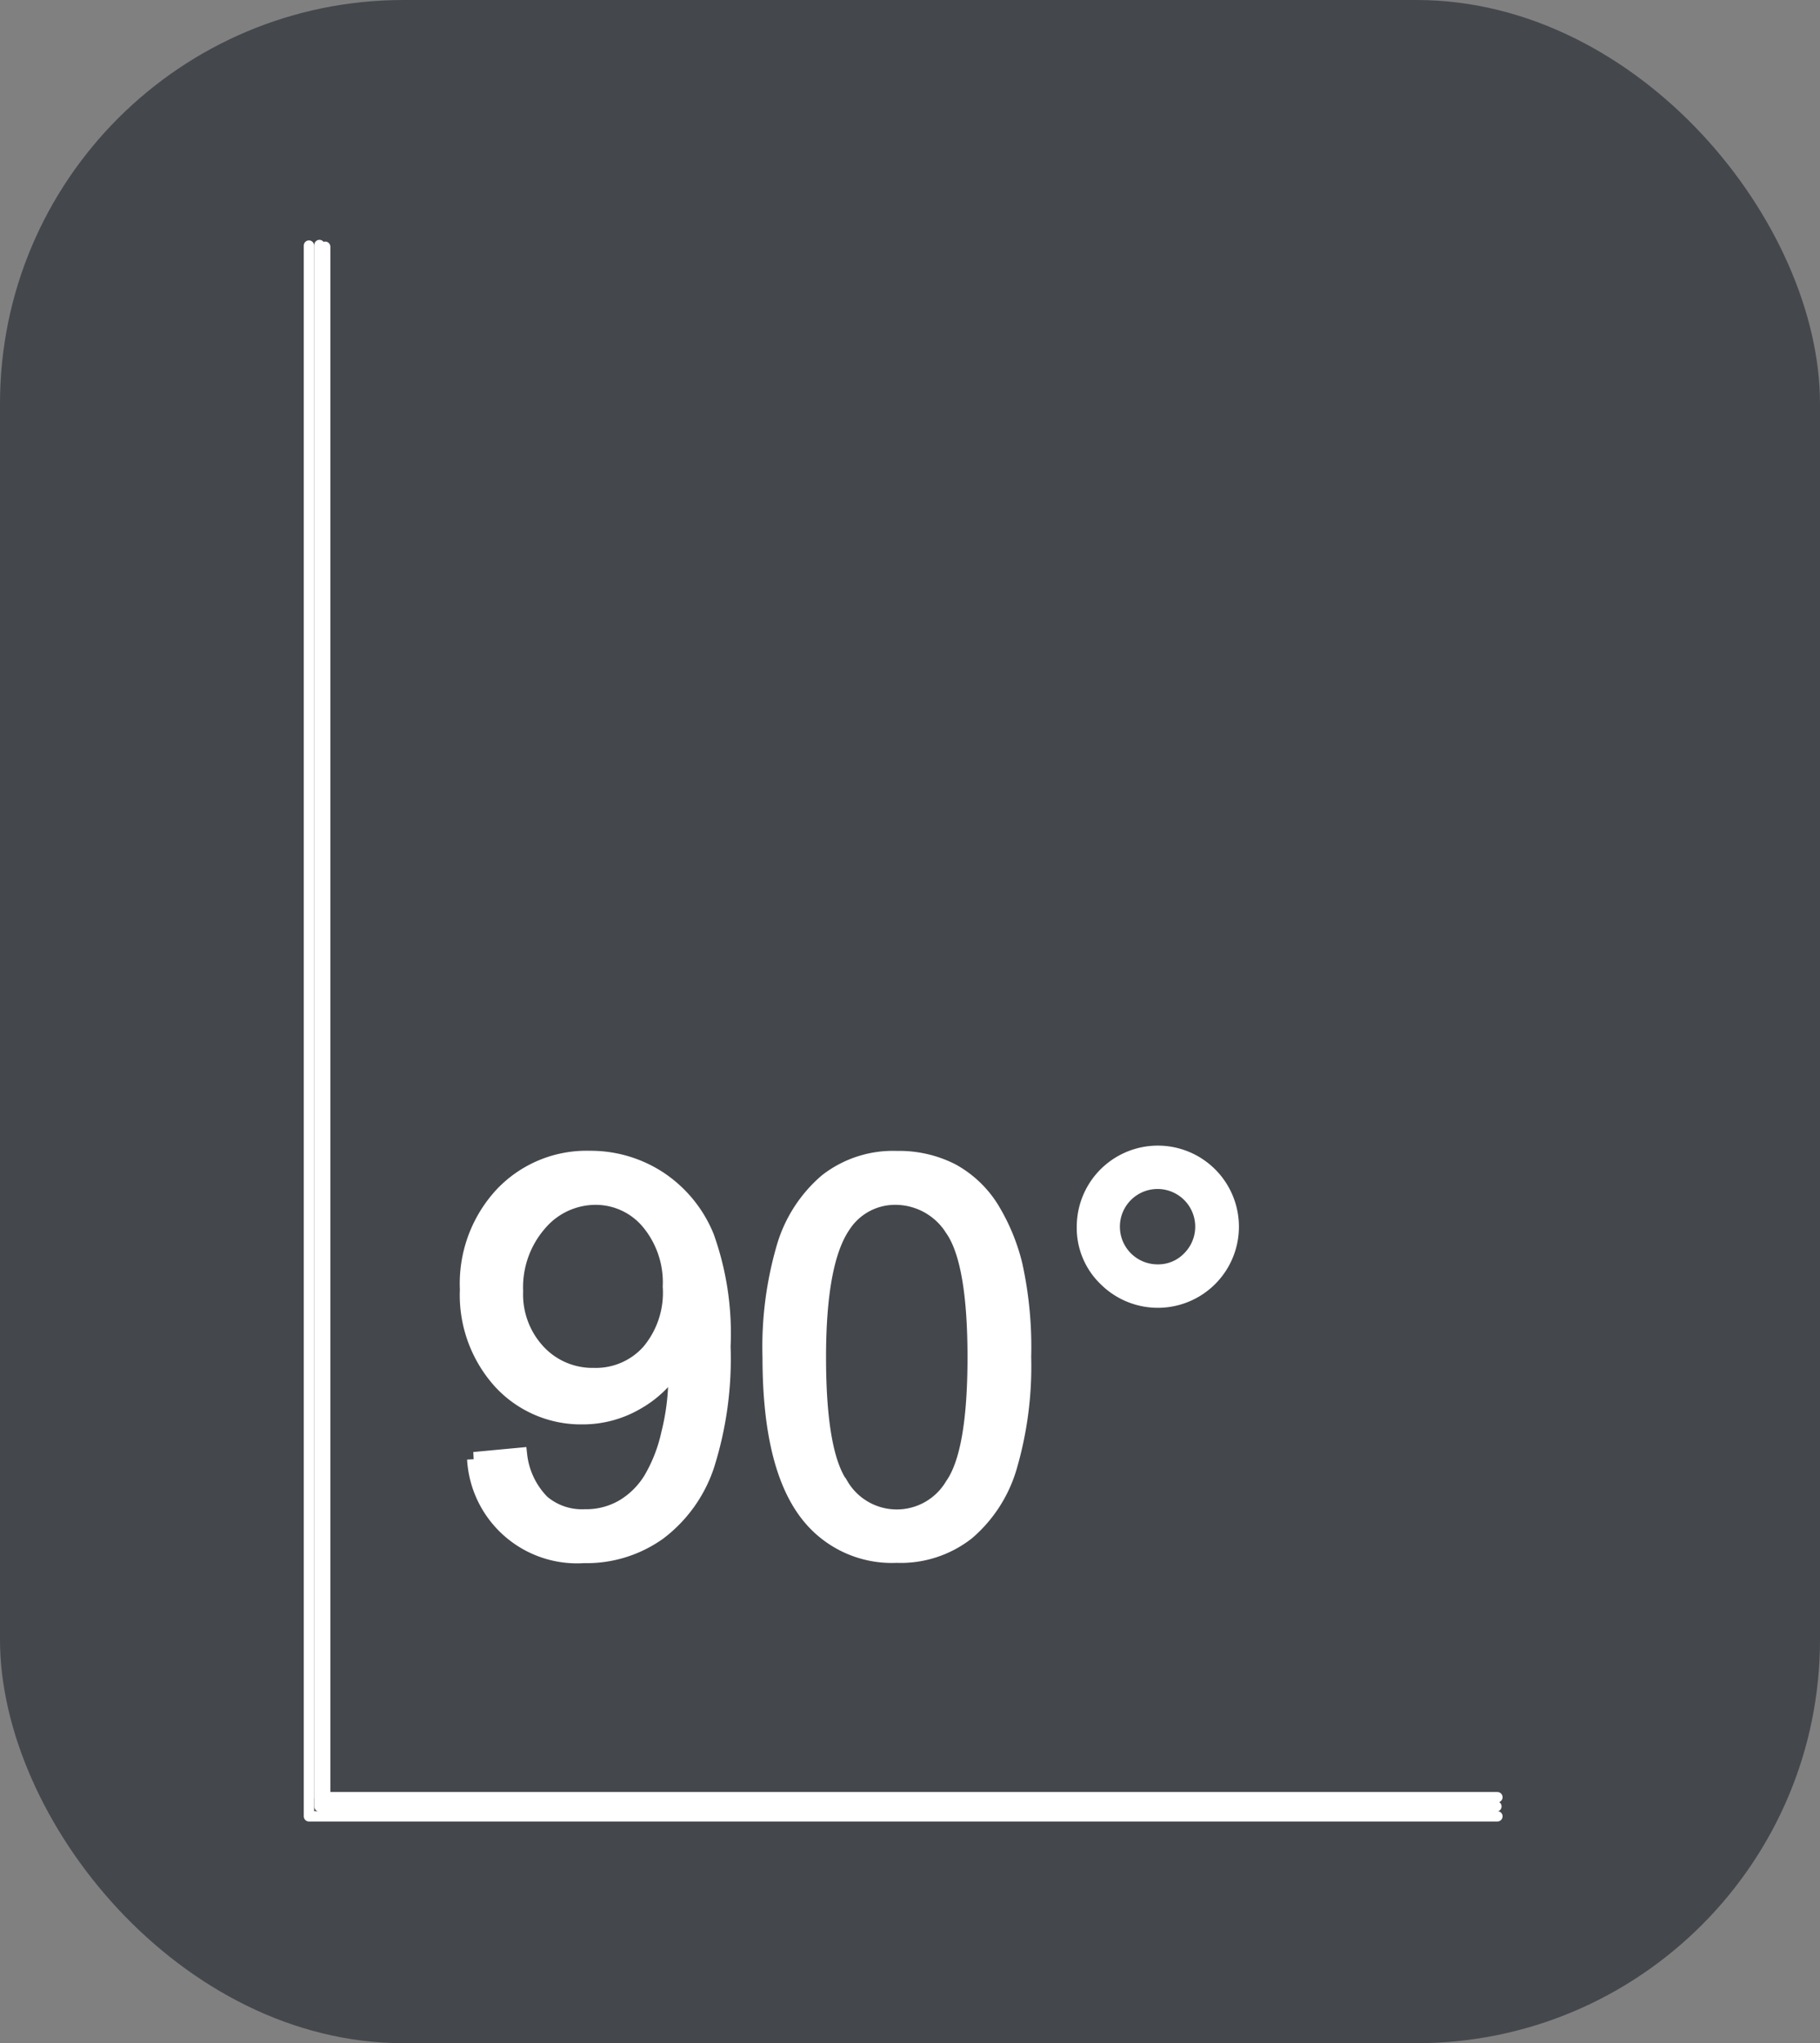 <?xml version="1.0" encoding="UTF-8"?>
<svg xmlns="http://www.w3.org/2000/svg" id="圖層_1" data-name="圖層 1" viewBox="0 0 126.6 142.11">
  <rect x="0" y="0" width="126.6" height="142.11" fill="#808080" stroke="none"/>
  <defs>
    <style>.cls-1{fill:#44474c;}.cls-2{fill:none;stroke-linecap:round;stroke-linejoin:round;stroke-width:0.72px;}.cls-2,.cls-3{stroke:#fff;}.cls-3{fill:#fff;stroke-miterlimit:10;}</style>
  </defs>
  <rect class="cls-1" width="126.6" height="142.11" rx="28.07"></rect>
  <polyline class="cls-2" points="22.62 17.16 22.62 125.64 103.98 125.64"></polyline>
  <path class="cls-3" d="M488.89,588l3.2-.3a5.53,5.53,0,0,0,1.56,3.28,4.24,4.24,0,0,0,2.94,1,5.07,5.07,0,0,0,2.69-.7,5.66,5.66,0,0,0,1.89-1.88,10.73,10.73,0,0,0,1.24-3.17,16.32,16.32,0,0,0,.5-4.07c0-.14,0-.37,0-.66a7.58,7.58,0,0,1-2.72,2.58,7.46,7.46,0,0,1-3.75,1,7.62,7.62,0,0,1-5.7-2.44,9,9,0,0,1-2.33-6.44,9.12,9.12,0,0,1,2.44-6.64,8.1,8.1,0,0,1,6.09-2.51,8.72,8.72,0,0,1,4.84,1.42,8.82,8.82,0,0,1,3.32,4.06,20,20,0,0,1,1.14,7.63,24.56,24.56,0,0,1-1.13,8.28,9.68,9.68,0,0,1-3.35,4.68,8.66,8.66,0,0,1-5.23,1.61,7.16,7.16,0,0,1-7.62-6.73Zm13.63-12A6.52,6.52,0,0,0,501,571.5a4.77,4.77,0,0,0-3.67-1.69,5.11,5.11,0,0,0-3.87,1.81,6.72,6.72,0,0,0-1.65,4.7,5.82,5.82,0,0,0,1.57,4.21,5.14,5.14,0,0,0,3.85,1.62,4.93,4.93,0,0,0,3.8-1.62A6.34,6.34,0,0,0,502.52,576Z" transform="translate(-455.92 -486.51)"></path>
  <path class="cls-3" d="M509.46,580.91a24.76,24.76,0,0,1,1-7.74,9.6,9.6,0,0,1,2.94-4.52,7.52,7.52,0,0,1,4.91-1.59,8.1,8.1,0,0,1,3.83.87,7.5,7.5,0,0,1,2.72,2.54,13.81,13.81,0,0,1,1.68,4,26.61,26.61,0,0,1,.61,6.41,25,25,0,0,1-1,7.7,9.54,9.54,0,0,1-2.93,4.53,7.51,7.51,0,0,1-4.93,1.6,7.42,7.42,0,0,1-6.16-2.81Q509.46,588.54,509.46,580.91Zm3.42,0q0,6.68,1.56,8.88a4.48,4.48,0,0,0,7.72,0q1.56-2.22,1.56-8.88t-1.56-8.9a4.67,4.67,0,0,0-3.9-2.2,4.27,4.27,0,0,0-3.66,1.94Q512.88,574.24,512.88,580.91Z" transform="translate(-455.92 -486.51)"></path>
  <path class="cls-3" d="M531.32,571.83a5.14,5.14,0,1,1,1.51,3.64A4.92,4.92,0,0,1,531.32,571.83Zm2,0a3.12,3.12,0,0,0,3.13,3.12,3,3,0,0,0,2.19-.91,3.12,3.12,0,1,0-5.32-2.21Z" transform="translate(-455.92 -486.51)"></path>
  <polyline class="cls-2" points="22.22 17.04 22.22 125.64 104.09 125.64"></polyline>
  <polyline class="cls-2" points="22.22 17.11 22.22 125 104.16 125"></polyline>
  <polyline class="cls-2" points="21.49 17.08 21.49 126.33 104.16 126.33"></polyline>
</svg>
